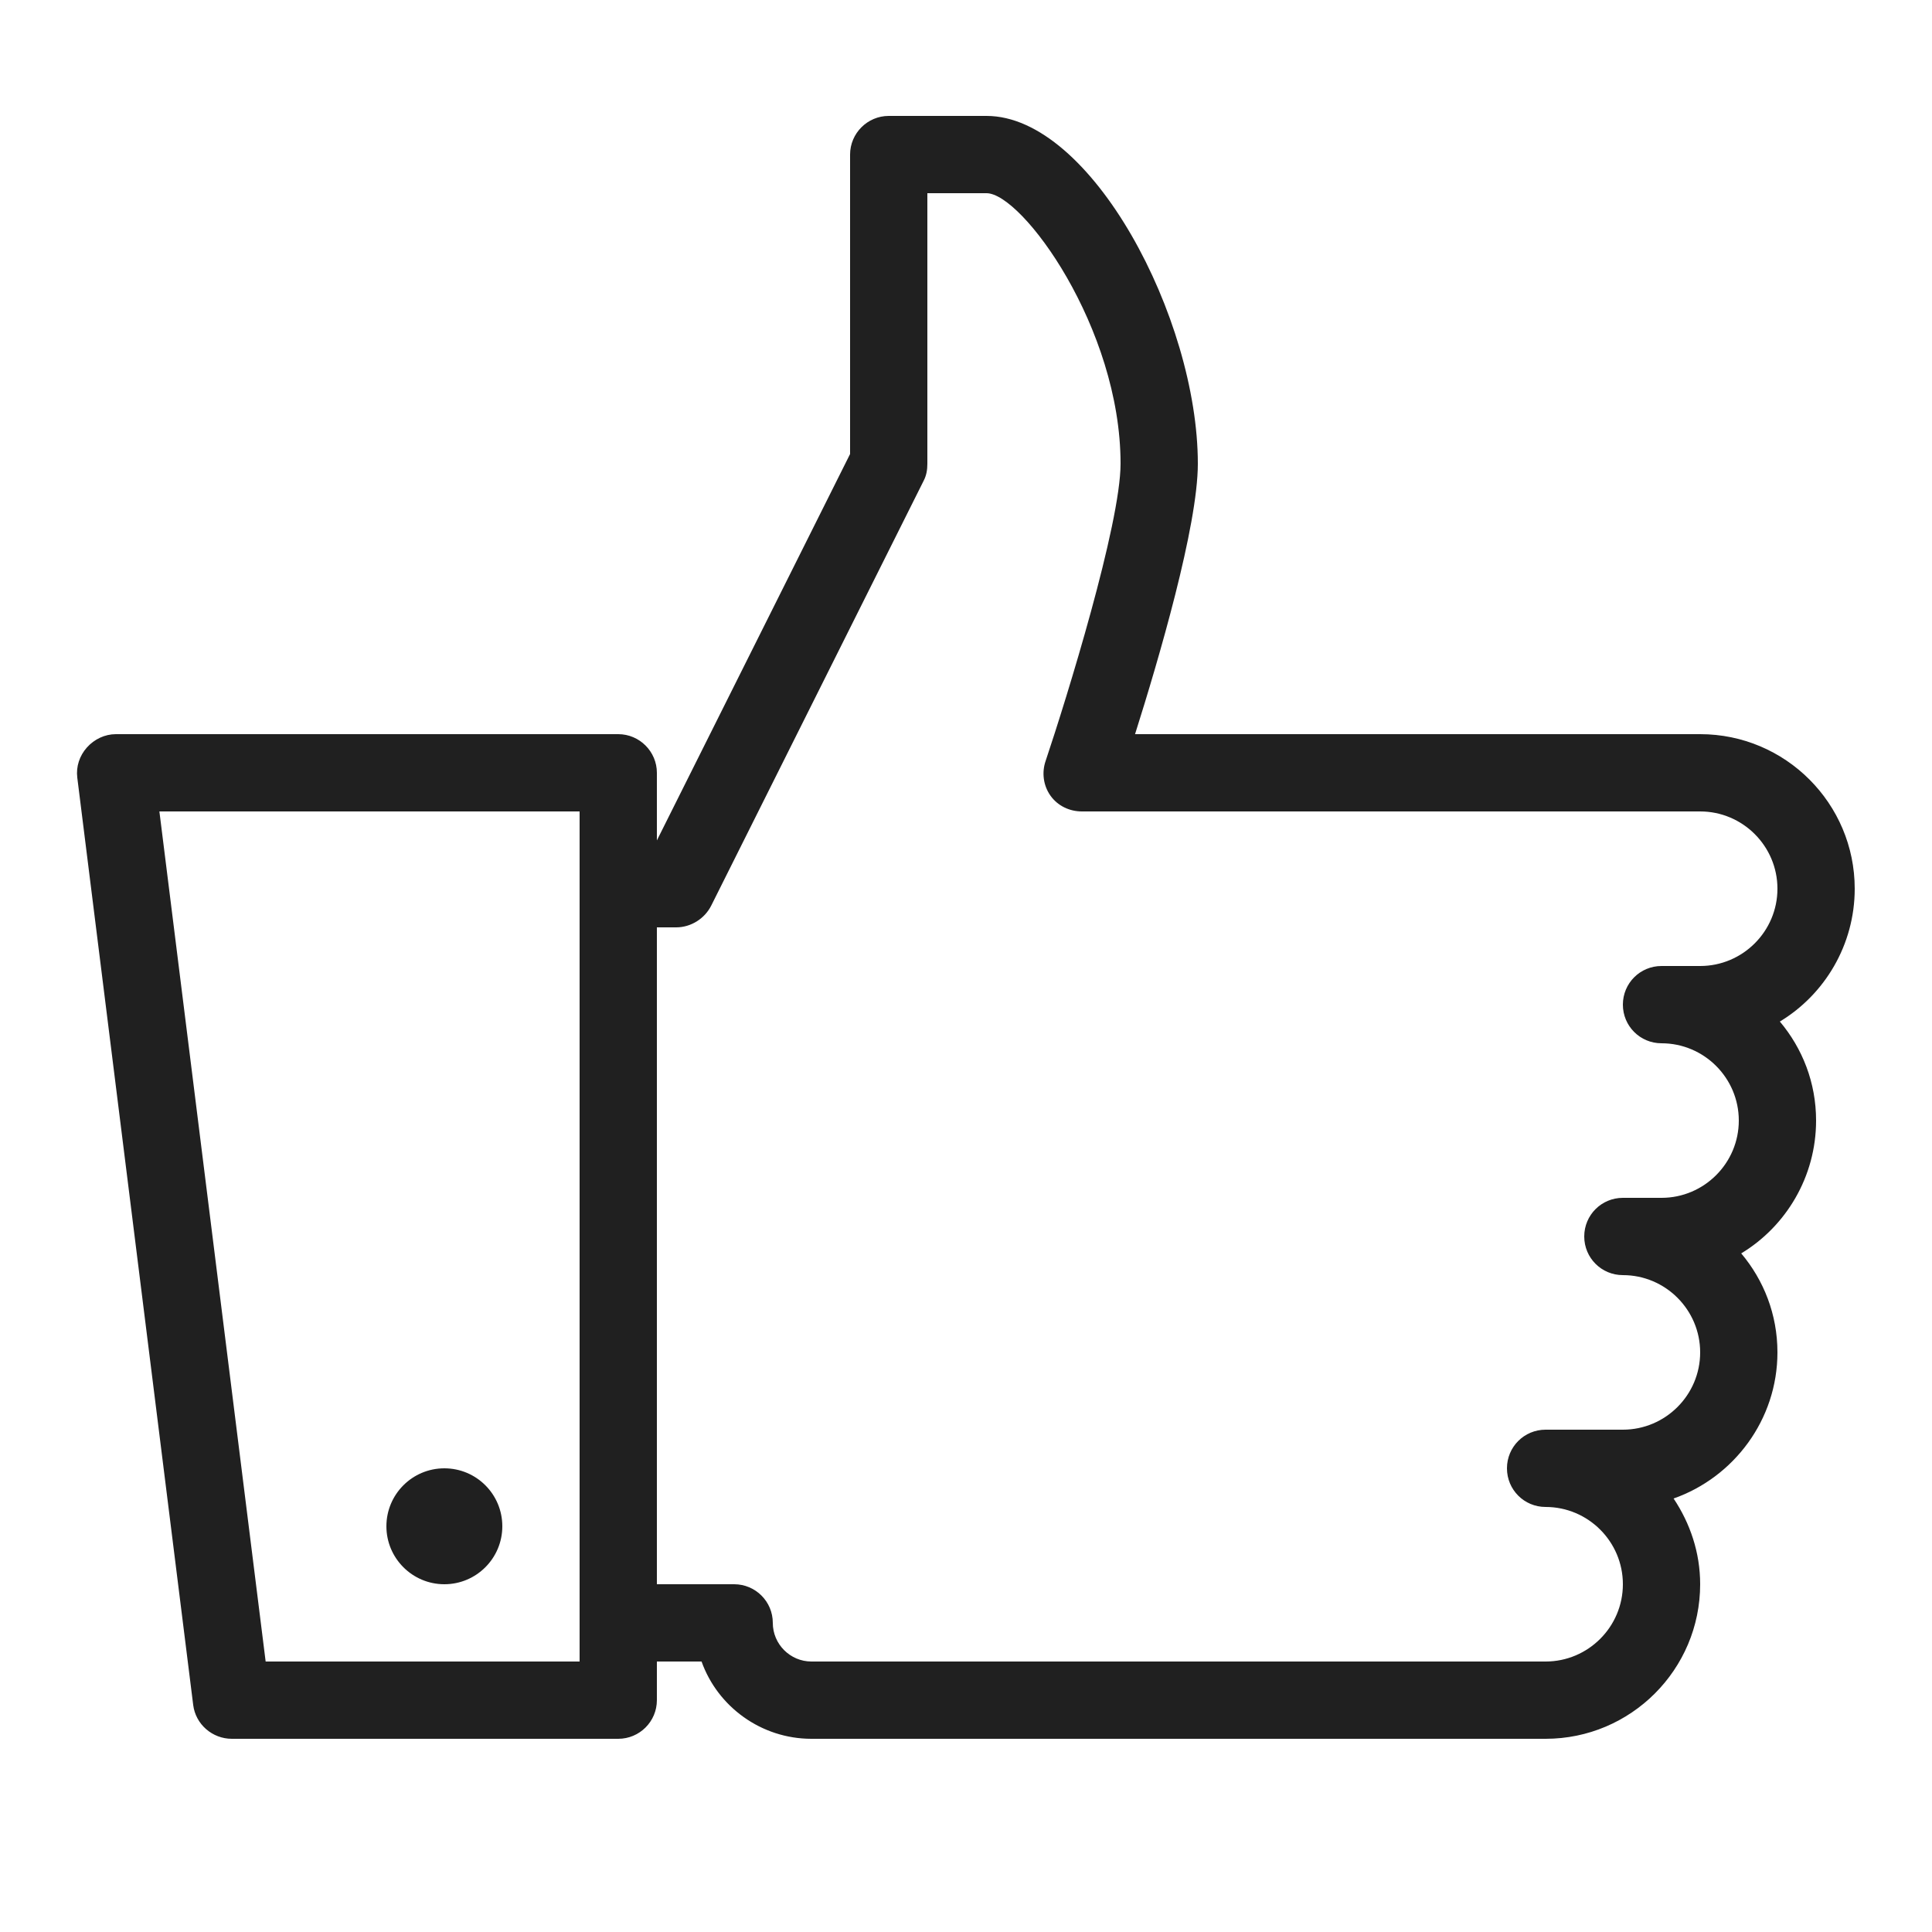 <svg width="24" height="24" viewBox="0 0 24 24" fill="none" xmlns="http://www.w3.org/2000/svg">
<path d="M11.04 1.44C10.776 1.44 10.56 1.656 10.56 1.92V5.64L8.16 10.44V9.6C8.16 9.336 7.944 9.12 7.68 9.12H1.44C1.303 9.12 1.172 9.182 1.08 9.285C0.988 9.388 0.943 9.523 0.96 9.66L2.4 21.18C2.43 21.42 2.638 21.6 2.88 21.6H7.68C7.944 21.6 8.16 21.386 8.16 21.12V20.64H8.715C8.914 21.199 9.454 21.6 10.08 21.6H19.2C20.259 21.6 21.12 20.739 21.12 19.68C21.12 19.284 20.994 18.921 20.79 18.615C21.538 18.352 22.08 17.636 22.08 16.8C22.08 16.329 21.911 15.904 21.63 15.57C22.187 15.234 22.56 14.617 22.56 13.92C22.56 13.449 22.391 13.024 22.11 12.69C22.667 12.354 23.04 11.737 23.04 11.04C23.04 9.981 22.179 9.12 21.12 9.12H14.1C14.393 8.194 14.88 6.536 14.88 5.76C14.88 3.952 13.556 1.44 12.255 1.44H11.04ZM11.52 2.4H12.255C12.696 2.4 13.92 4.071 13.92 5.76C13.92 6.512 13.249 8.679 12.99 9.45C12.939 9.596 12.96 9.759 13.05 9.885C13.14 10.011 13.286 10.08 13.44 10.08H21.12C21.649 10.08 22.08 10.511 22.08 11.04C22.08 11.569 21.649 12 21.12 12H20.64C20.374 12 20.16 12.214 20.16 12.48C20.16 12.746 20.374 12.96 20.64 12.96C21.169 12.96 21.6 13.391 21.6 13.92C21.6 14.449 21.169 14.88 20.64 14.88H20.16C19.894 14.88 19.68 15.094 19.68 15.36C19.68 15.626 19.894 15.84 20.16 15.84C20.689 15.84 21.12 16.271 21.12 16.8C21.12 17.329 20.689 17.76 20.16 17.76H19.2C18.934 17.76 18.72 17.974 18.72 18.24C18.72 18.506 18.934 18.72 19.2 18.72C19.729 18.72 20.16 19.151 20.16 19.68C20.16 20.209 19.729 20.64 19.2 20.64H10.08C9.816 20.64 9.6 20.424 9.6 20.16C9.6 19.894 9.384 19.68 9.12 19.68H8.16V11.52H8.4C8.582 11.52 8.753 11.413 8.835 11.25L11.475 5.97C11.509 5.904 11.52 5.835 11.52 5.76V2.4ZM1.98 10.08H7.2V20.64H3.3L1.98 10.08ZM5.52 18.24C5.123 18.24 4.8 18.562 4.8 18.96C4.8 19.357 5.123 19.68 5.52 19.68C5.918 19.68 6.24 19.357 6.24 18.96C6.24 18.562 5.918 18.24 5.52 18.24Z" fill="#202020"/>
</svg>
